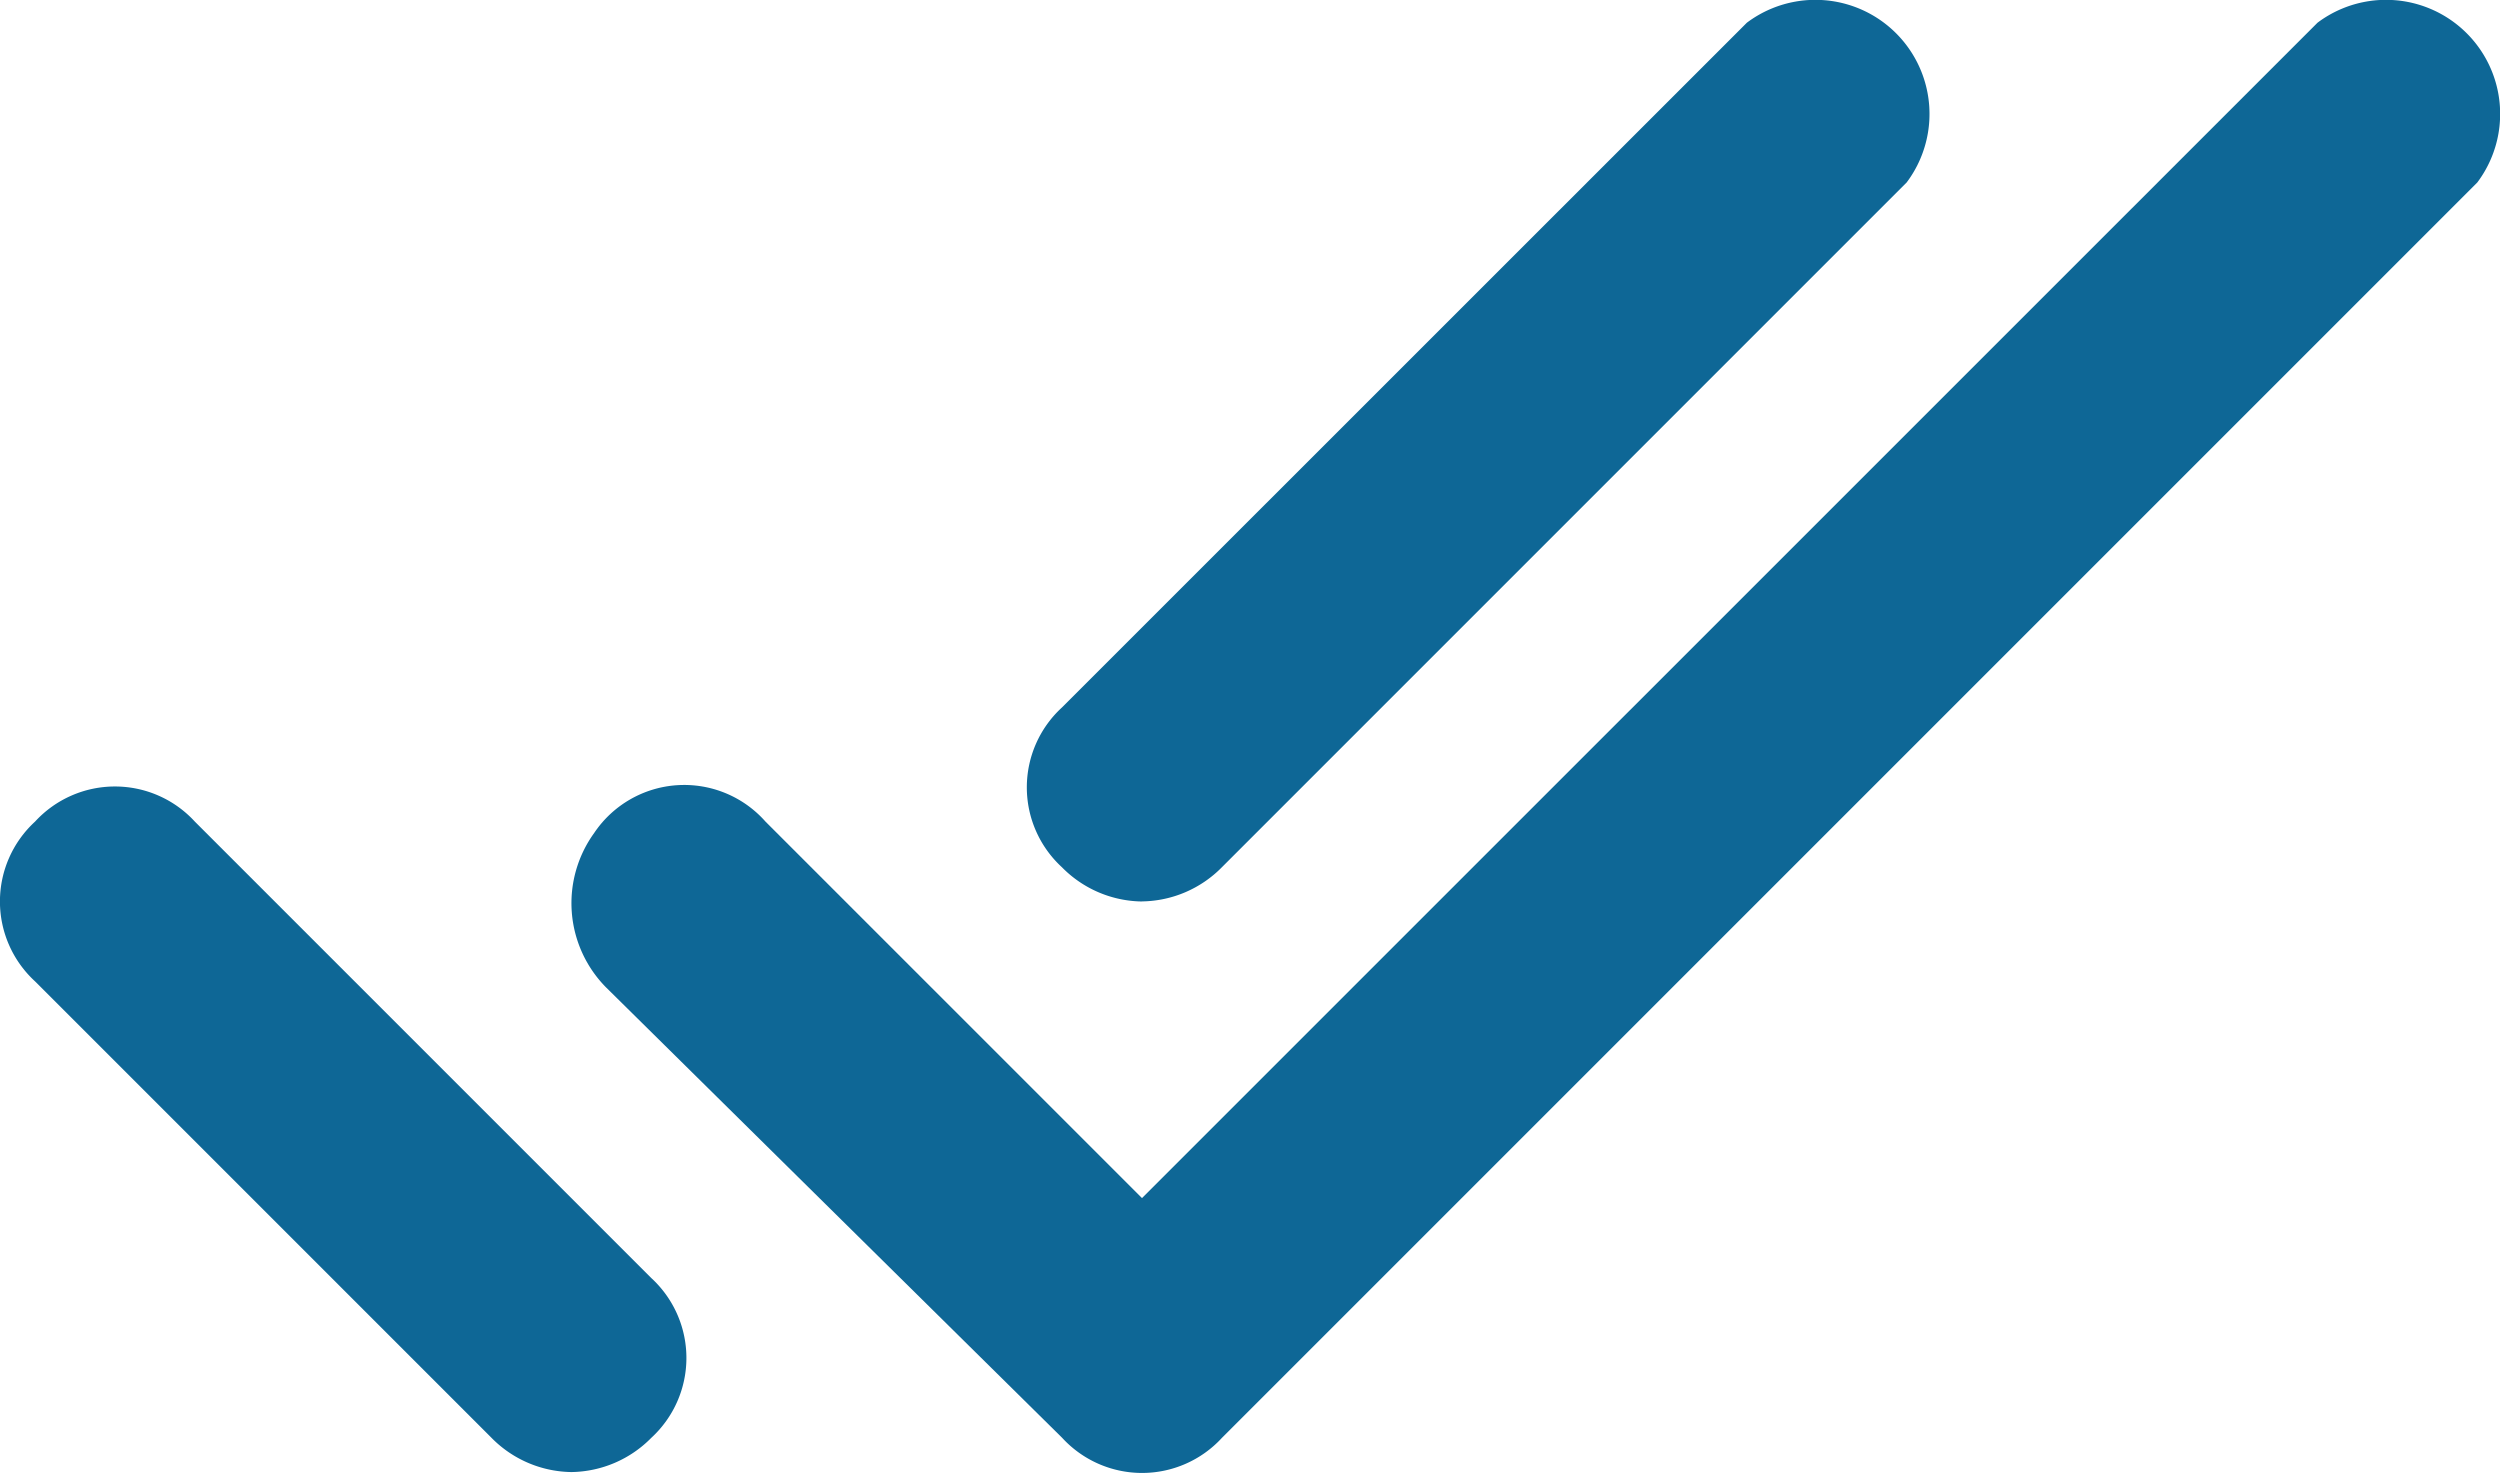 <svg xmlns="http://www.w3.org/2000/svg" width="33.015" height="19.452" viewBox="0 0 33.015 19.452">
  <g id="product-specification" transform="translate(-1.985 -13.2)">
    <g id="Group_18845" data-name="Group 18845" transform="translate(1.985 13.2)">
      <path id="Path_23337" data-name="Path 23337" d="M18.48,32.188l-6.028-5.953A1.582,1.582,0,0,1,12.3,24.2a1.432,1.432,0,0,1,2.261-.151l4.973,4.973L35.058,13.5a1.507,1.507,0,0,1,2.11,2.11L20.59,32.188a1.432,1.432,0,0,1-2.11,0Z" transform="translate(-4.453 -13.2)" fill="#0e6796"/>
      <path id="Path_23338" data-name="Path 23338" d="M9.531,36.038a1.507,1.507,0,0,1-1.055-.452L2.448,29.558a1.432,1.432,0,0,1,0-2.11,1.432,1.432,0,0,1,2.11,0l6.028,6.028a1.432,1.432,0,0,1,0,2.11A1.507,1.507,0,0,1,9.531,36.038Z" transform="translate(-1.985 -16.598)" fill="#0e6796"/>
      <path id="Path_23339" data-name="Path 23339" d="M21.5,25.105a1.507,1.507,0,0,1-1.055-.452,1.432,1.432,0,0,1,0-2.11L29.49,13.5a1.507,1.507,0,0,1,2.11,2.11l-9.042,9.042a1.507,1.507,0,0,1-1.055.452Z" transform="translate(-6.421 -13.2)" fill="#0e6796"/>
    </g>
  </g>
</svg>
